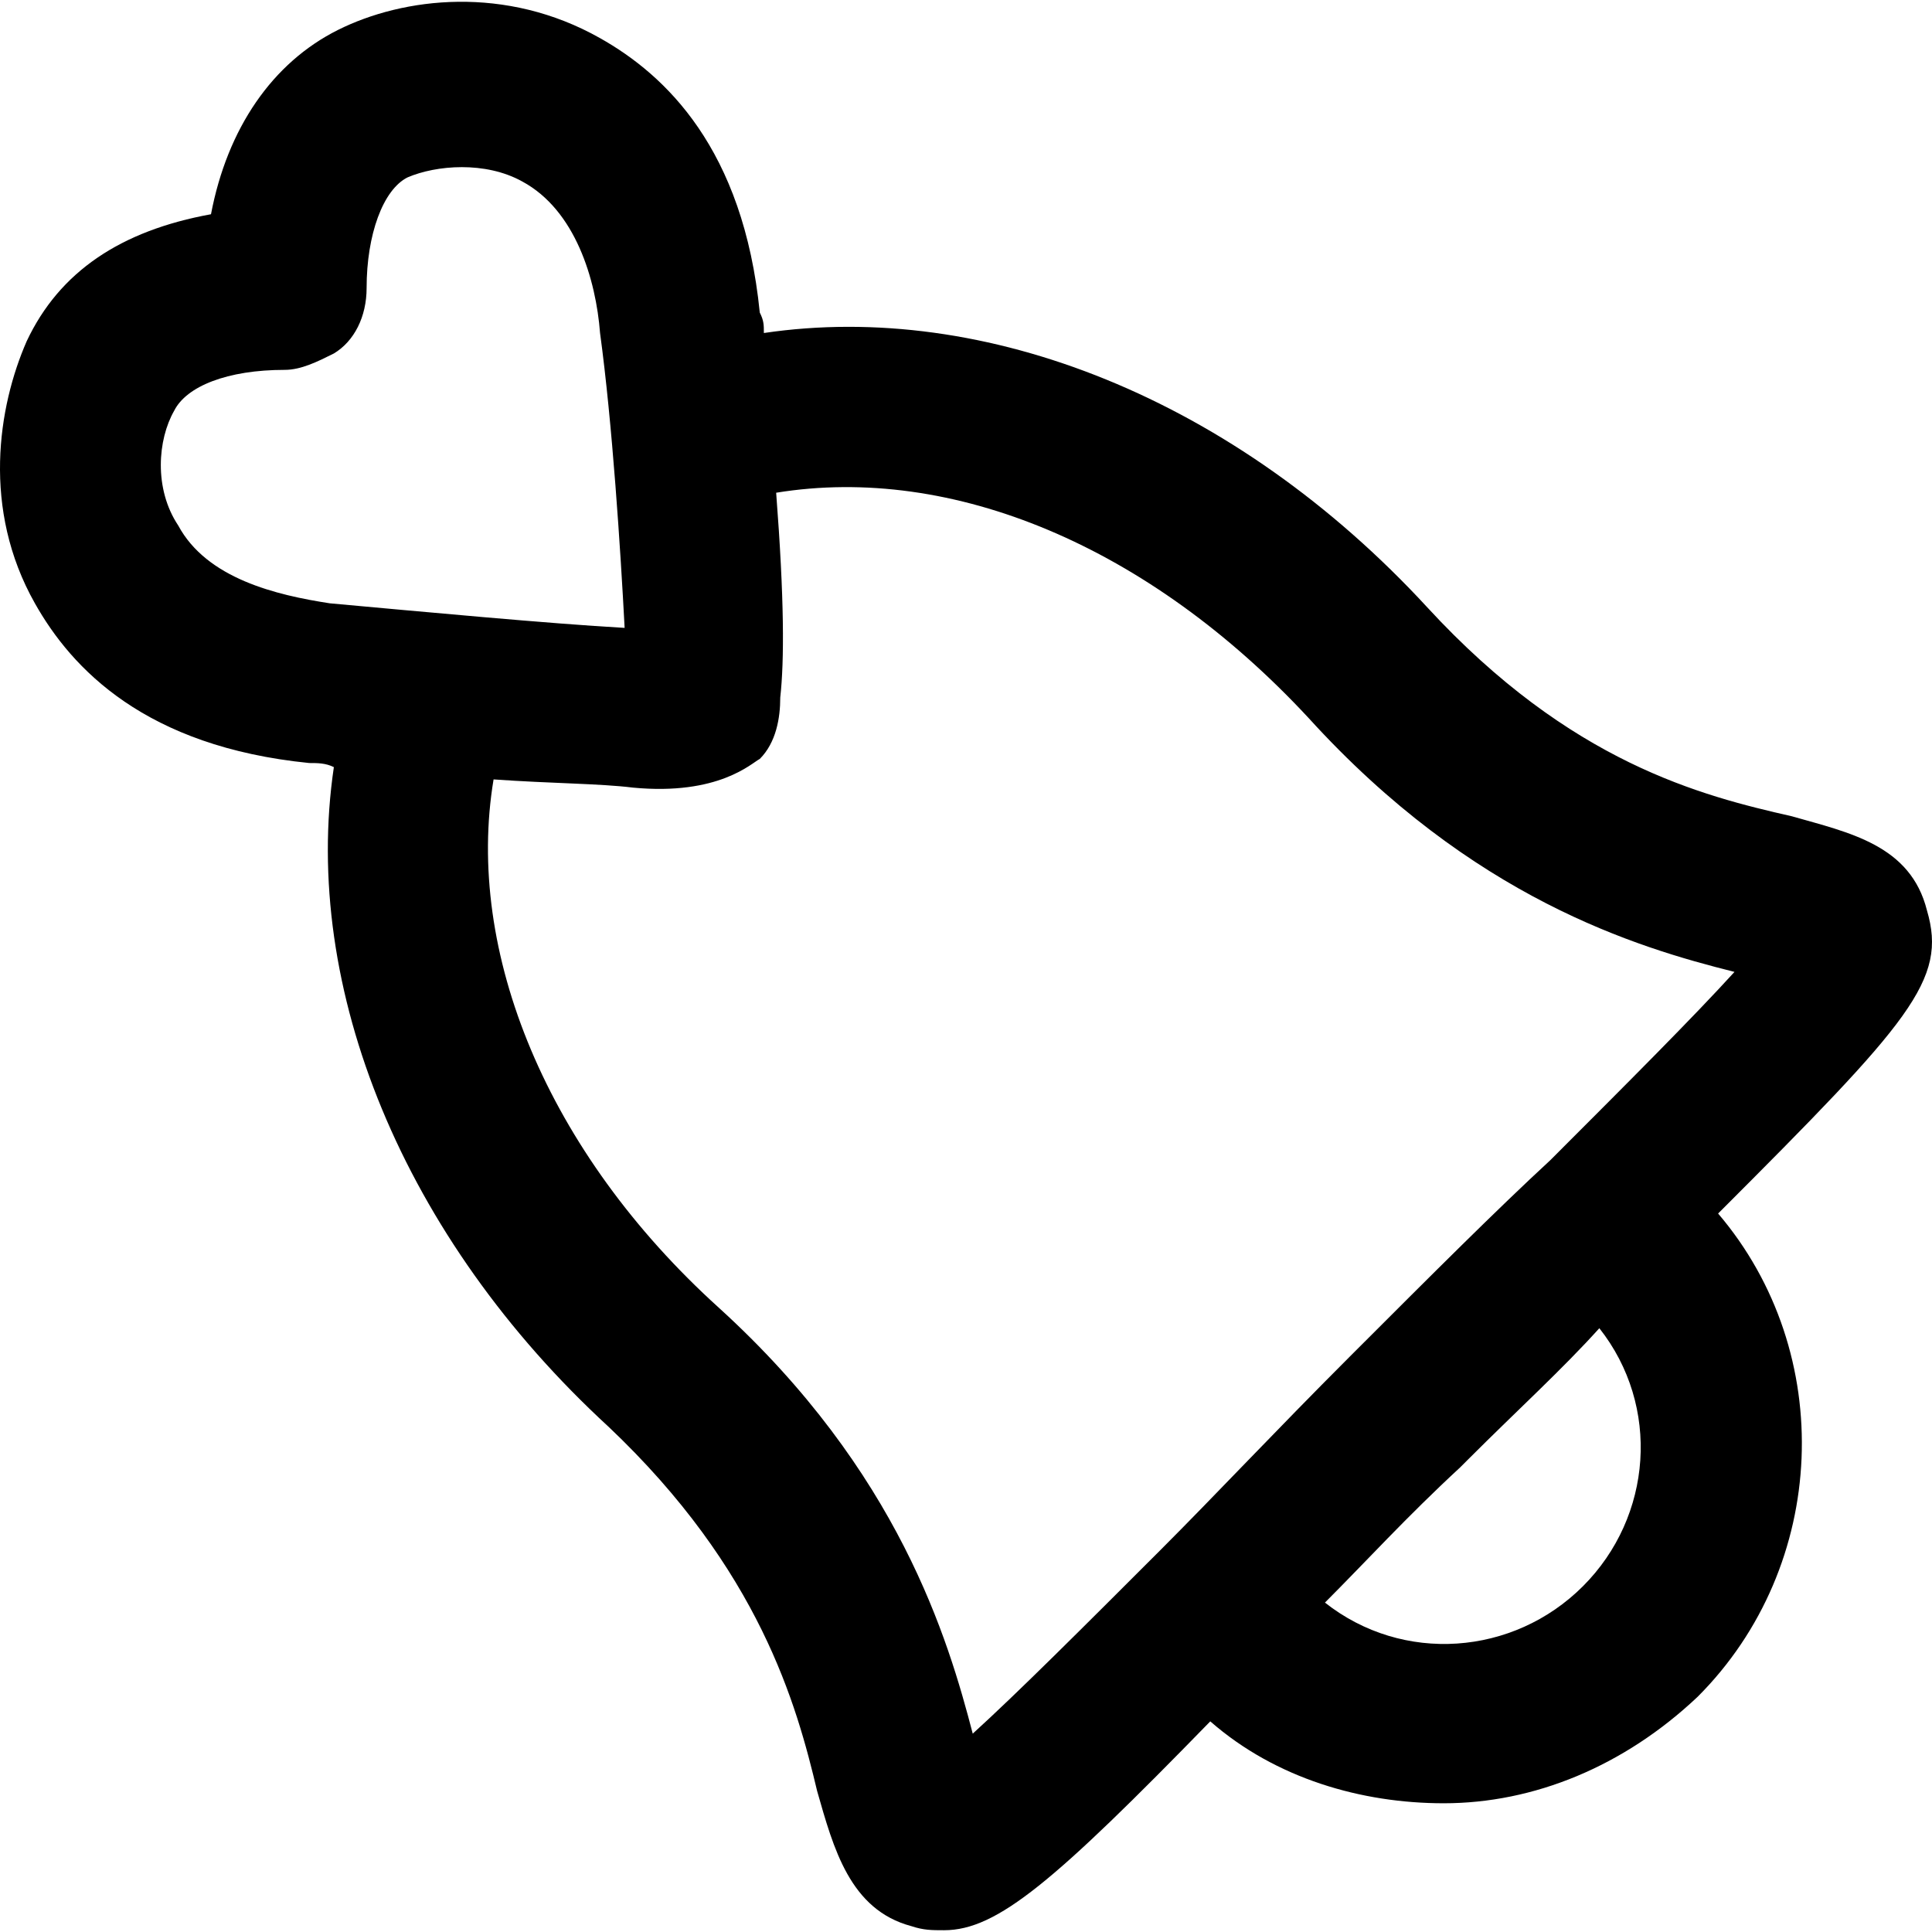 <?xml version="1.0" encoding="iso-8859-1"?>
<!-- Uploaded to: SVG Repo, www.svgrepo.com, Generator: SVG Repo Mixer Tools -->
<svg fill="#000000" height="800px" width="800px" version="1.1" id="Layer_1" xmlns="http://www.w3.org/2000/svg" xmlns:xlink="http://www.w3.org/1999/xlink" 
	 viewBox="0 0 503.195 503.195" xml:space="preserve">
<g>
	<g>
		<path d="M501.886,237.134c-4.267-17.067-20.267-20.267-35.2-24.533c-23.467-5.333-57.6-13.867-94.933-54.4
			c-50.133-54.4-115.2-80-172.8-71.467c0-2.133,0-3.2-1.067-5.333c-4.267-42.667-24.533-61.867-41.6-71.467
			C131.753-3.933,105.087-0.733,88.02,7.8s-28.8,25.6-33.067,48c-23.467,4.267-39.467,14.933-48,33.067
			C-0.514,105.933-4.78,132.6,9.087,157.133c9.6,17.067,28.8,37.333,71.467,41.6c2.133,0,4.267,0,6.4,1.067
			c-8.533,57.6,18.133,122.667,71.467,171.733c39.467,37.333,49.067,72.533,54.4,94.933c4.267,14.933,8.533,30.933,24.533,35.2
			c3.2,1.067,5.333,1.067,8.533,1.067c13.867,0,28.8-12.8,69.333-54.4c17.067,14.933,39.467,21.333,60.8,21.333
			c23.467,0,46.933-9.6,66.133-27.733c34.133-34.133,36.267-89.6,5.333-125.867C497.62,265.933,507.22,255.267,501.886,237.134z
			 M85.886,157.134c-13.867-2.133-32-6.4-39.467-20.267c-6.4-9.6-5.333-22.4-1.067-29.867c3.2-6.4,13.867-10.667,28.8-10.667
			c4.267,0,8.533-2.133,12.8-4.267c5.333-3.2,8.533-9.6,8.533-17.067c0-13.867,4.267-25.6,10.667-28.8
			c7.467-3.2,20.267-4.267,29.867,1.067c13.867,7.467,19.2,25.6,20.267,39.467c3.2,23.467,5.333,56.533,6.4,76.8
			C143.486,162.467,109.353,159.267,85.886,157.134z M412.287,413.134c-18.133,18.133-46.933,20.267-67.2,4.267
			c10.667-10.667,21.333-22.4,35.2-35.2l2.133-2.133c12.8-12.8,24.533-23.467,34.133-34.133
			C432.553,366.2,430.42,395,412.287,413.134z M403.753,302.201c-13.867,12.8-30.933,29.867-50.133,49.067l-2.133,2.133
			c-19.2,19.2-35.2,36.267-49.067,50.133c-20.266,20.266-37.333,37.333-49.066,47.999c-6.4-24.533-19.2-68.267-66.133-110.933
			c-44.8-40.533-66.133-92.8-58.667-137.6c14.933,1.067,27.733,1.067,36.267,2.133c22.4,2.133,30.933-6.4,33.067-7.467
			c4.267-4.267,5.333-10.667,5.333-16c1.067-9.6,1.067-25.6-1.067-53.333C248.02,120.867,299.22,142.2,340.82,187
			c42.667,46.933,85.333,59.733,110.933,66.133C441.086,264.867,424.02,281.934,403.753,302.201z"/>
	</g>
</g>
</svg>
